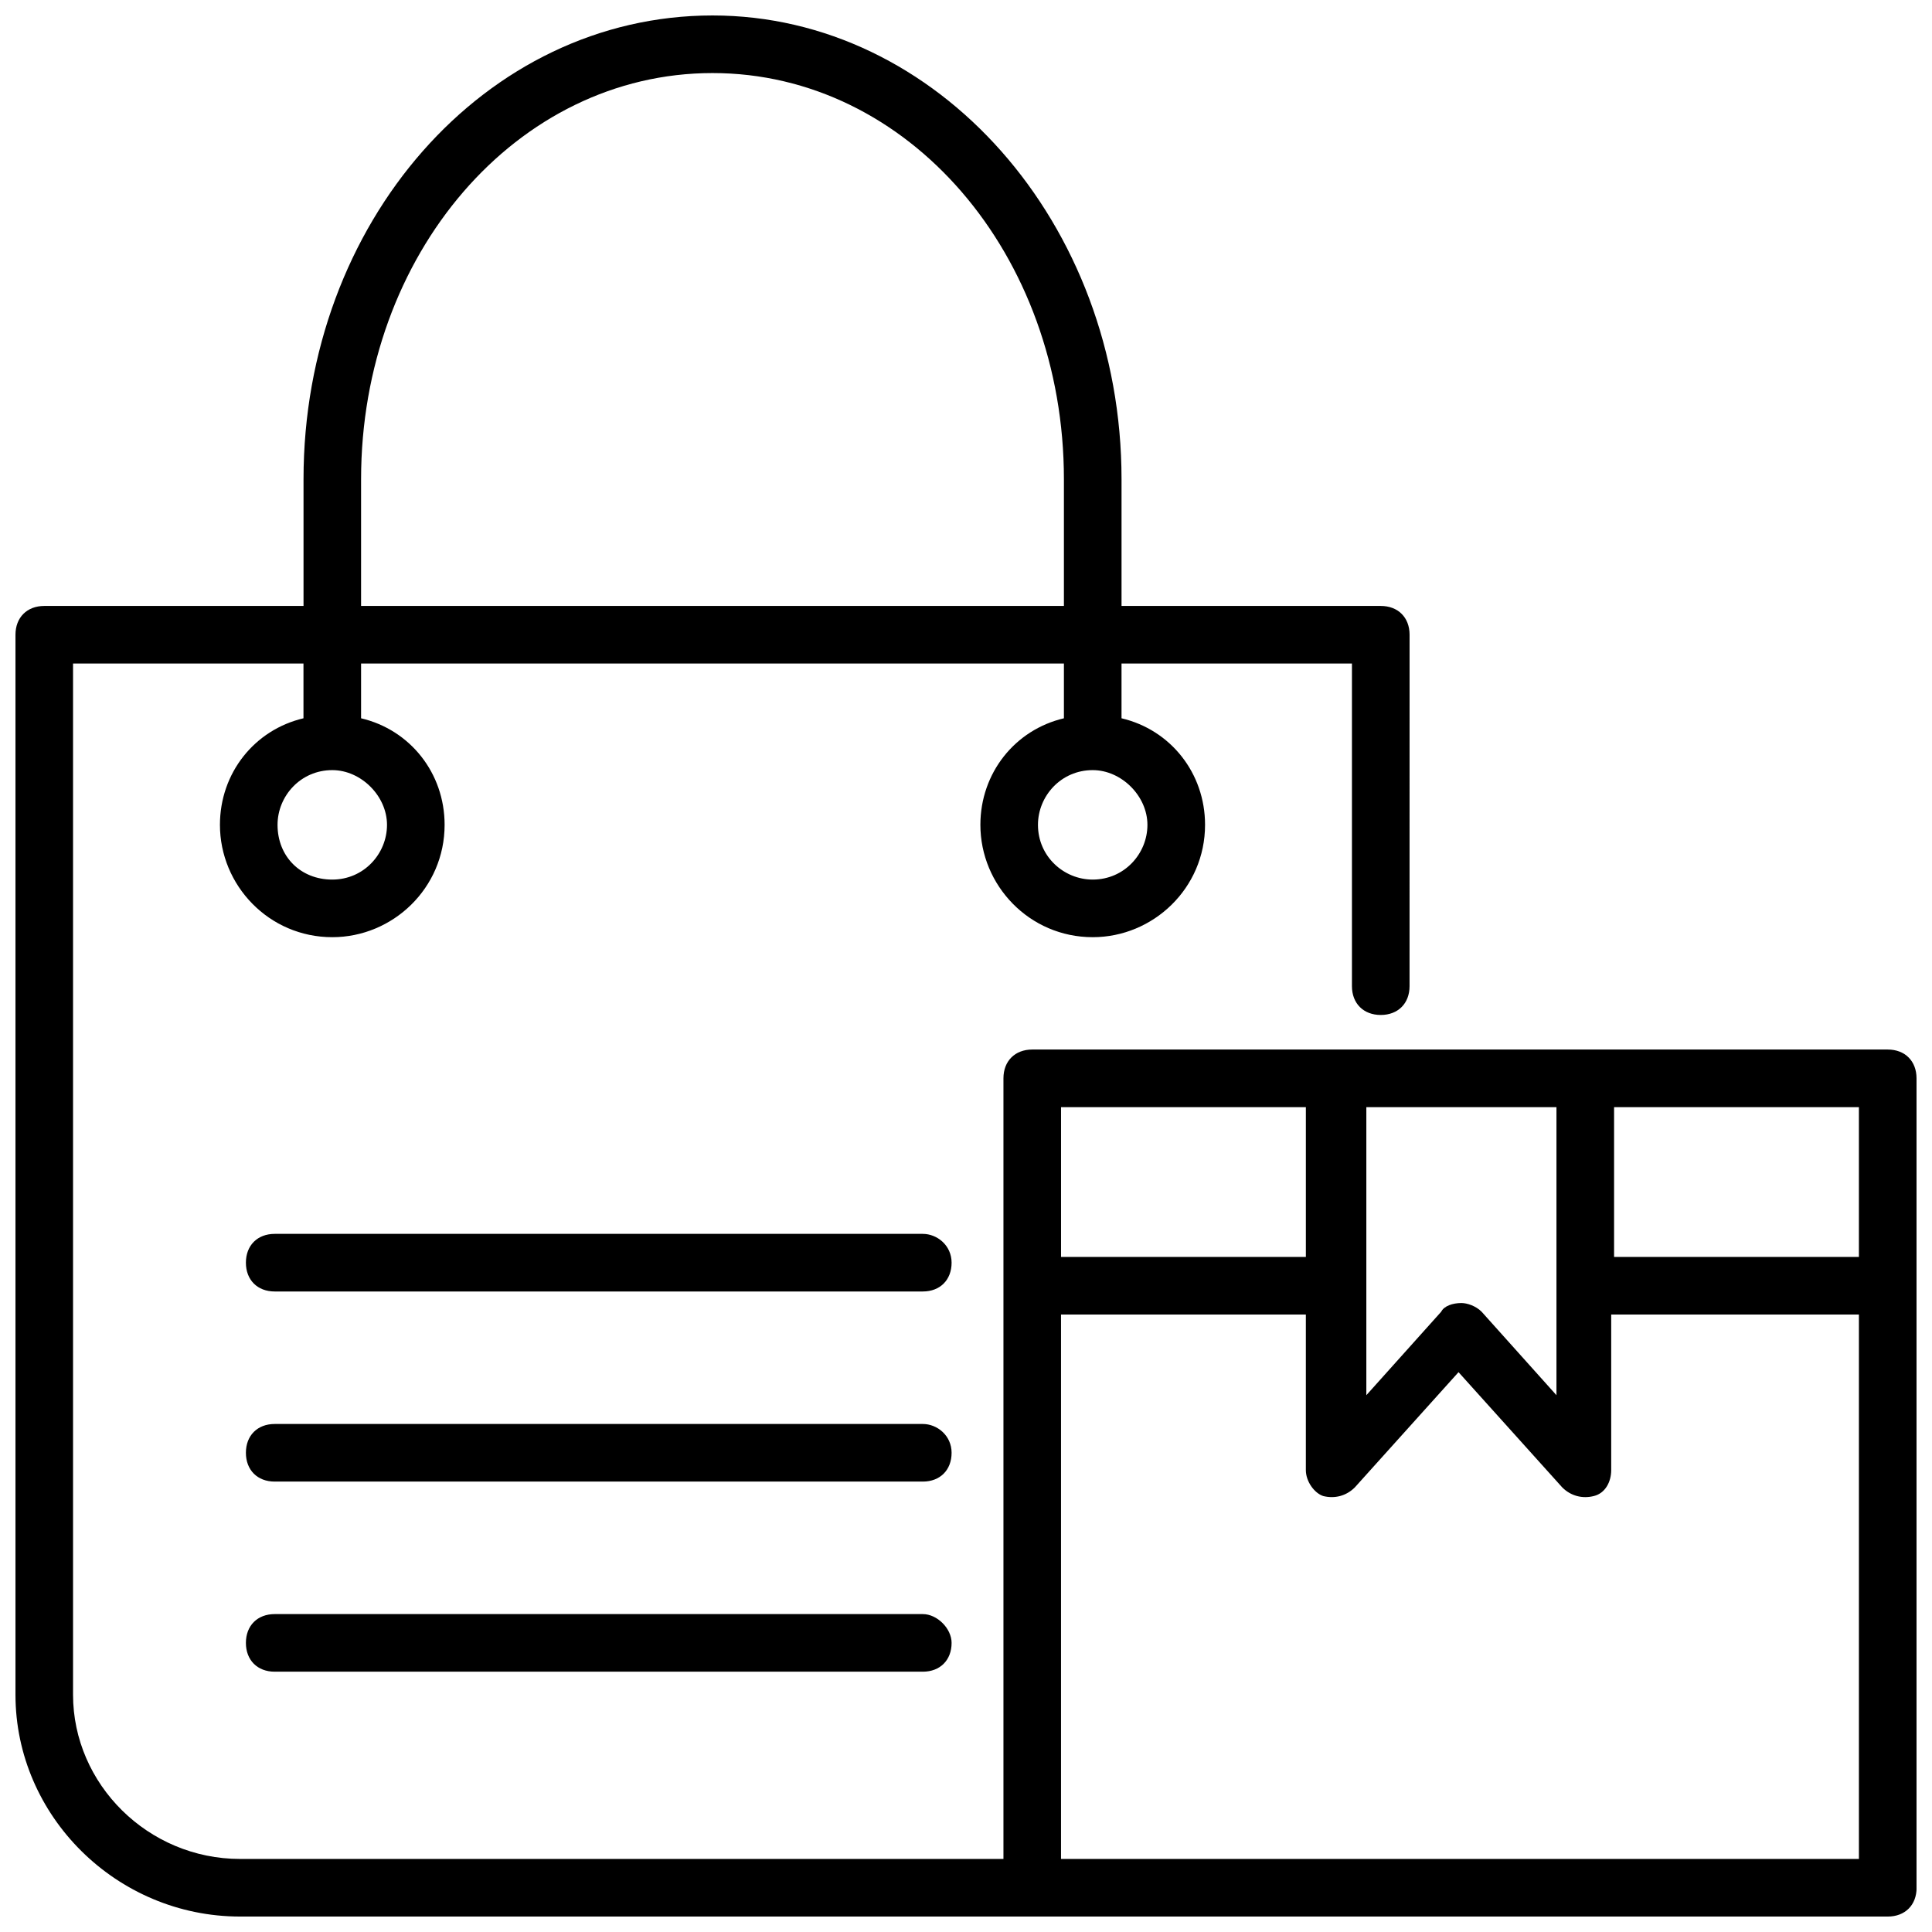 <?xml version="1.0" encoding="UTF-8"?>
<!-- Uploaded to: ICON Repo, www.iconrepo.com, Generator: ICON Repo Mixer Tools -->
<svg width="800px" height="800px" version="1.1" viewBox="144 144 512 512" xmlns="http://www.w3.org/2000/svg">
 <defs>
  <clipPath id="a">
   <path d="m148.09 148.09h503.81v503.81h-503.81z"/>
  </clipPath>
 </defs>
 <path d="m388.55 470.99h-171.75c-4.582 0-7.633 3.055-7.633 7.633 0 4.582 3.055 7.633 7.633 7.633h171.75c4.582 0 7.633-3.055 7.633-7.633s-3.82-7.633-7.637-7.633z"/>
 <path d="m388.55 521.37h-171.75c-4.582 0-7.633 3.055-7.633 7.633 0 4.582 3.055 7.633 7.633 7.633h171.75c4.582 0 7.633-3.055 7.633-7.633s-3.82-7.633-7.637-7.633z"/>
 <path d="m388.55 571.75h-171.75c-4.582 0-7.633 3.055-7.633 7.633 0 4.582 3.055 7.633 7.633 7.633h171.75c4.582 0 7.633-3.055 7.633-7.633 0-3.812-3.82-7.633-7.637-7.633z"/>
 <g clip-path="url(#a)">
  <path d="m651.9 429.77c0-4.582-3.055-7.633-7.633-7.633h-226.71c-4.582 0-7.633 3.055-7.633 7.633v206.87h-202.29c-24.43 0-44.277-19.848-44.277-43.512v-273.28h61.066v14.504c-12.977 3.055-22.137 14.504-22.137 28.242 0 16.031 12.977 29.77 29.77 29.77 16.031 0 29.77-12.977 29.77-29.77 0-13.742-9.16-25.191-22.137-28.242v-14.504h186.26v14.504c-12.977 3.055-22.137 14.504-22.137 28.242 0 16.031 12.977 29.77 29.77 29.77 16.031 0 29.77-12.977 29.77-29.77 0-13.742-9.16-25.191-22.137-28.242v-14.504h61.066v85.496c0 4.582 3.055 7.633 7.633 7.633 4.582 0 7.633-3.055 7.633-7.633l0.008-93.129c0-4.582-3.055-7.633-7.633-7.633h-68.703v-33.586c0-67.941-48.855-122.9-108.39-122.9-60.305 0-108.39 54.961-108.39 122.9v33.586h-68.703c-4.582 0-7.633 3.055-7.633 7.633v280.91c0 32.066 26.719 58.781 59.543 58.781h436.64c4.582 0 7.633-3.055 7.633-7.633-0.004-336.64-0.004-95.418-0.004-214.5zm-405.34-67.176c0 7.633-6.106 14.504-14.504 14.504s-14.504-6.106-14.504-14.504c0-7.633 6.106-14.504 14.504-14.504 7.633 0 14.504 6.871 14.504 14.504zm201.52 0c0 7.633-6.106 14.504-14.504 14.504-7.633 0-14.504-6.106-14.504-14.504 0-7.633 6.106-14.504 14.504-14.504 7.633 0 14.504 6.871 14.504 14.504zm-208.39-91.602c0-59.539 41.223-107.63 93.129-107.63s93.129 48.09 93.129 107.63v33.586h-186.26zm396.94 206.11h-64.883v-39.695h64.883zm-80.152-39.695v76.336l-19.848-22.137c-1.527-1.527-3.816-2.289-5.344-2.289-2.289 0-4.582 0.762-5.344 2.289l-19.848 22.137v-76.336zm-66.41 0v39.695h-64.883v-39.695zm-64.887 199.23v-144.27h64.883v41.223c0 3.055 2.289 6.106 4.582 6.871 3.055 0.762 6.106 0 8.398-2.289l27.48-30.535 27.48 30.535c2.289 2.289 5.344 3.055 8.398 2.289 3.055-0.762 4.582-3.816 4.582-6.871v-41.223h65.645v144.27h-211.45z"/>
 </g>
</svg>